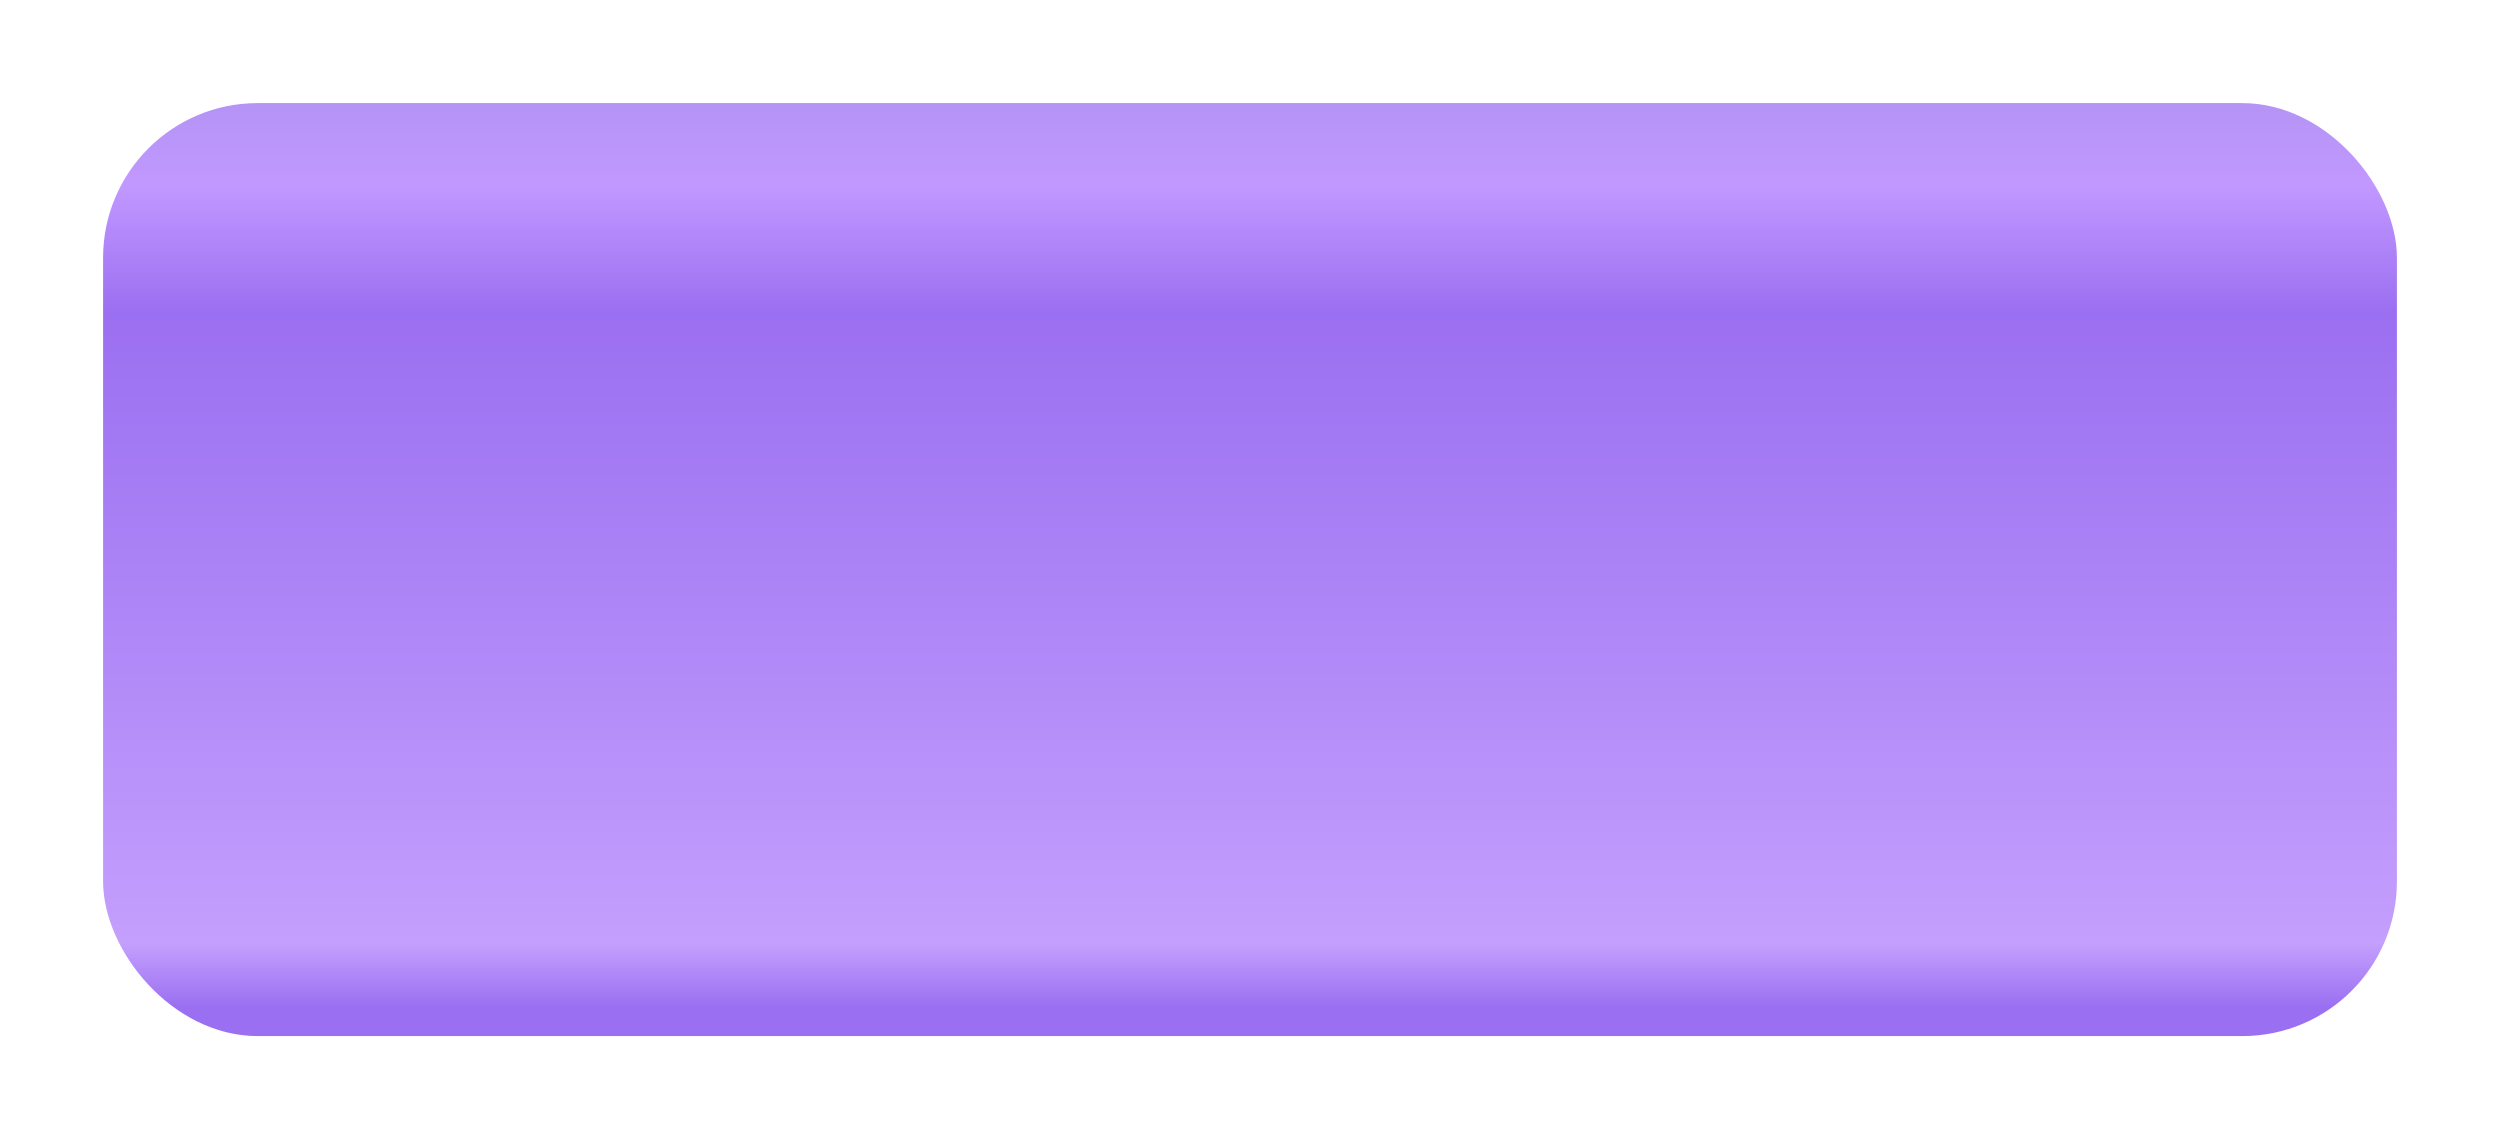<?xml version="1.0" encoding="UTF-8"?> <svg xmlns="http://www.w3.org/2000/svg" width="485" height="221" viewBox="0 0 485 221" fill="none"> <g filter="url(#filter0_d_82_785)"> <rect x="20" y="10" width="445" height="181" rx="30" fill="url(#paint0_linear_82_785)"></rect> </g> <defs> <filter id="filter0_d_82_785" x="0" y="0" width="485" height="221" filterUnits="userSpaceOnUse" color-interpolation-filters="sRGB"> <feFlood flood-opacity="0" result="BackgroundImageFix"></feFlood> <feColorMatrix in="SourceAlpha" type="matrix" values="0 0 0 0 0 0 0 0 0 0 0 0 0 0 0 0 0 0 127 0" result="hardAlpha"></feColorMatrix> <feOffset dy="10"></feOffset> <feGaussianBlur stdDeviation="10"></feGaussianBlur> <feComposite in2="hardAlpha" operator="out"></feComposite> <feColorMatrix type="matrix" values="0 0 0 0 0 0 0 0 0 0 0 0 0 0 0 0 0 0 0.25 0"></feColorMatrix> <feBlend mode="normal" in2="BackgroundImageFix" result="effect1_dropShadow_82_785"></feBlend> <feBlend mode="normal" in="SourceGraphic" in2="effect1_dropShadow_82_785" result="shape"></feBlend> </filter> <linearGradient id="paint0_linear_82_785" x1="242.5" y1="10" x2="242.5" y2="191" gradientUnits="userSpaceOnUse"> <stop stop-color="#B494F5"></stop> <stop offset="0.089" stop-color="#C198FF"></stop> <stop offset="0.224" stop-color="#9B6FF1"></stop> <stop offset="0.901" stop-color="#C49FFD"></stop> <stop offset="0.969" stop-color="#9B6FF1"></stop> </linearGradient> </defs> </svg> 